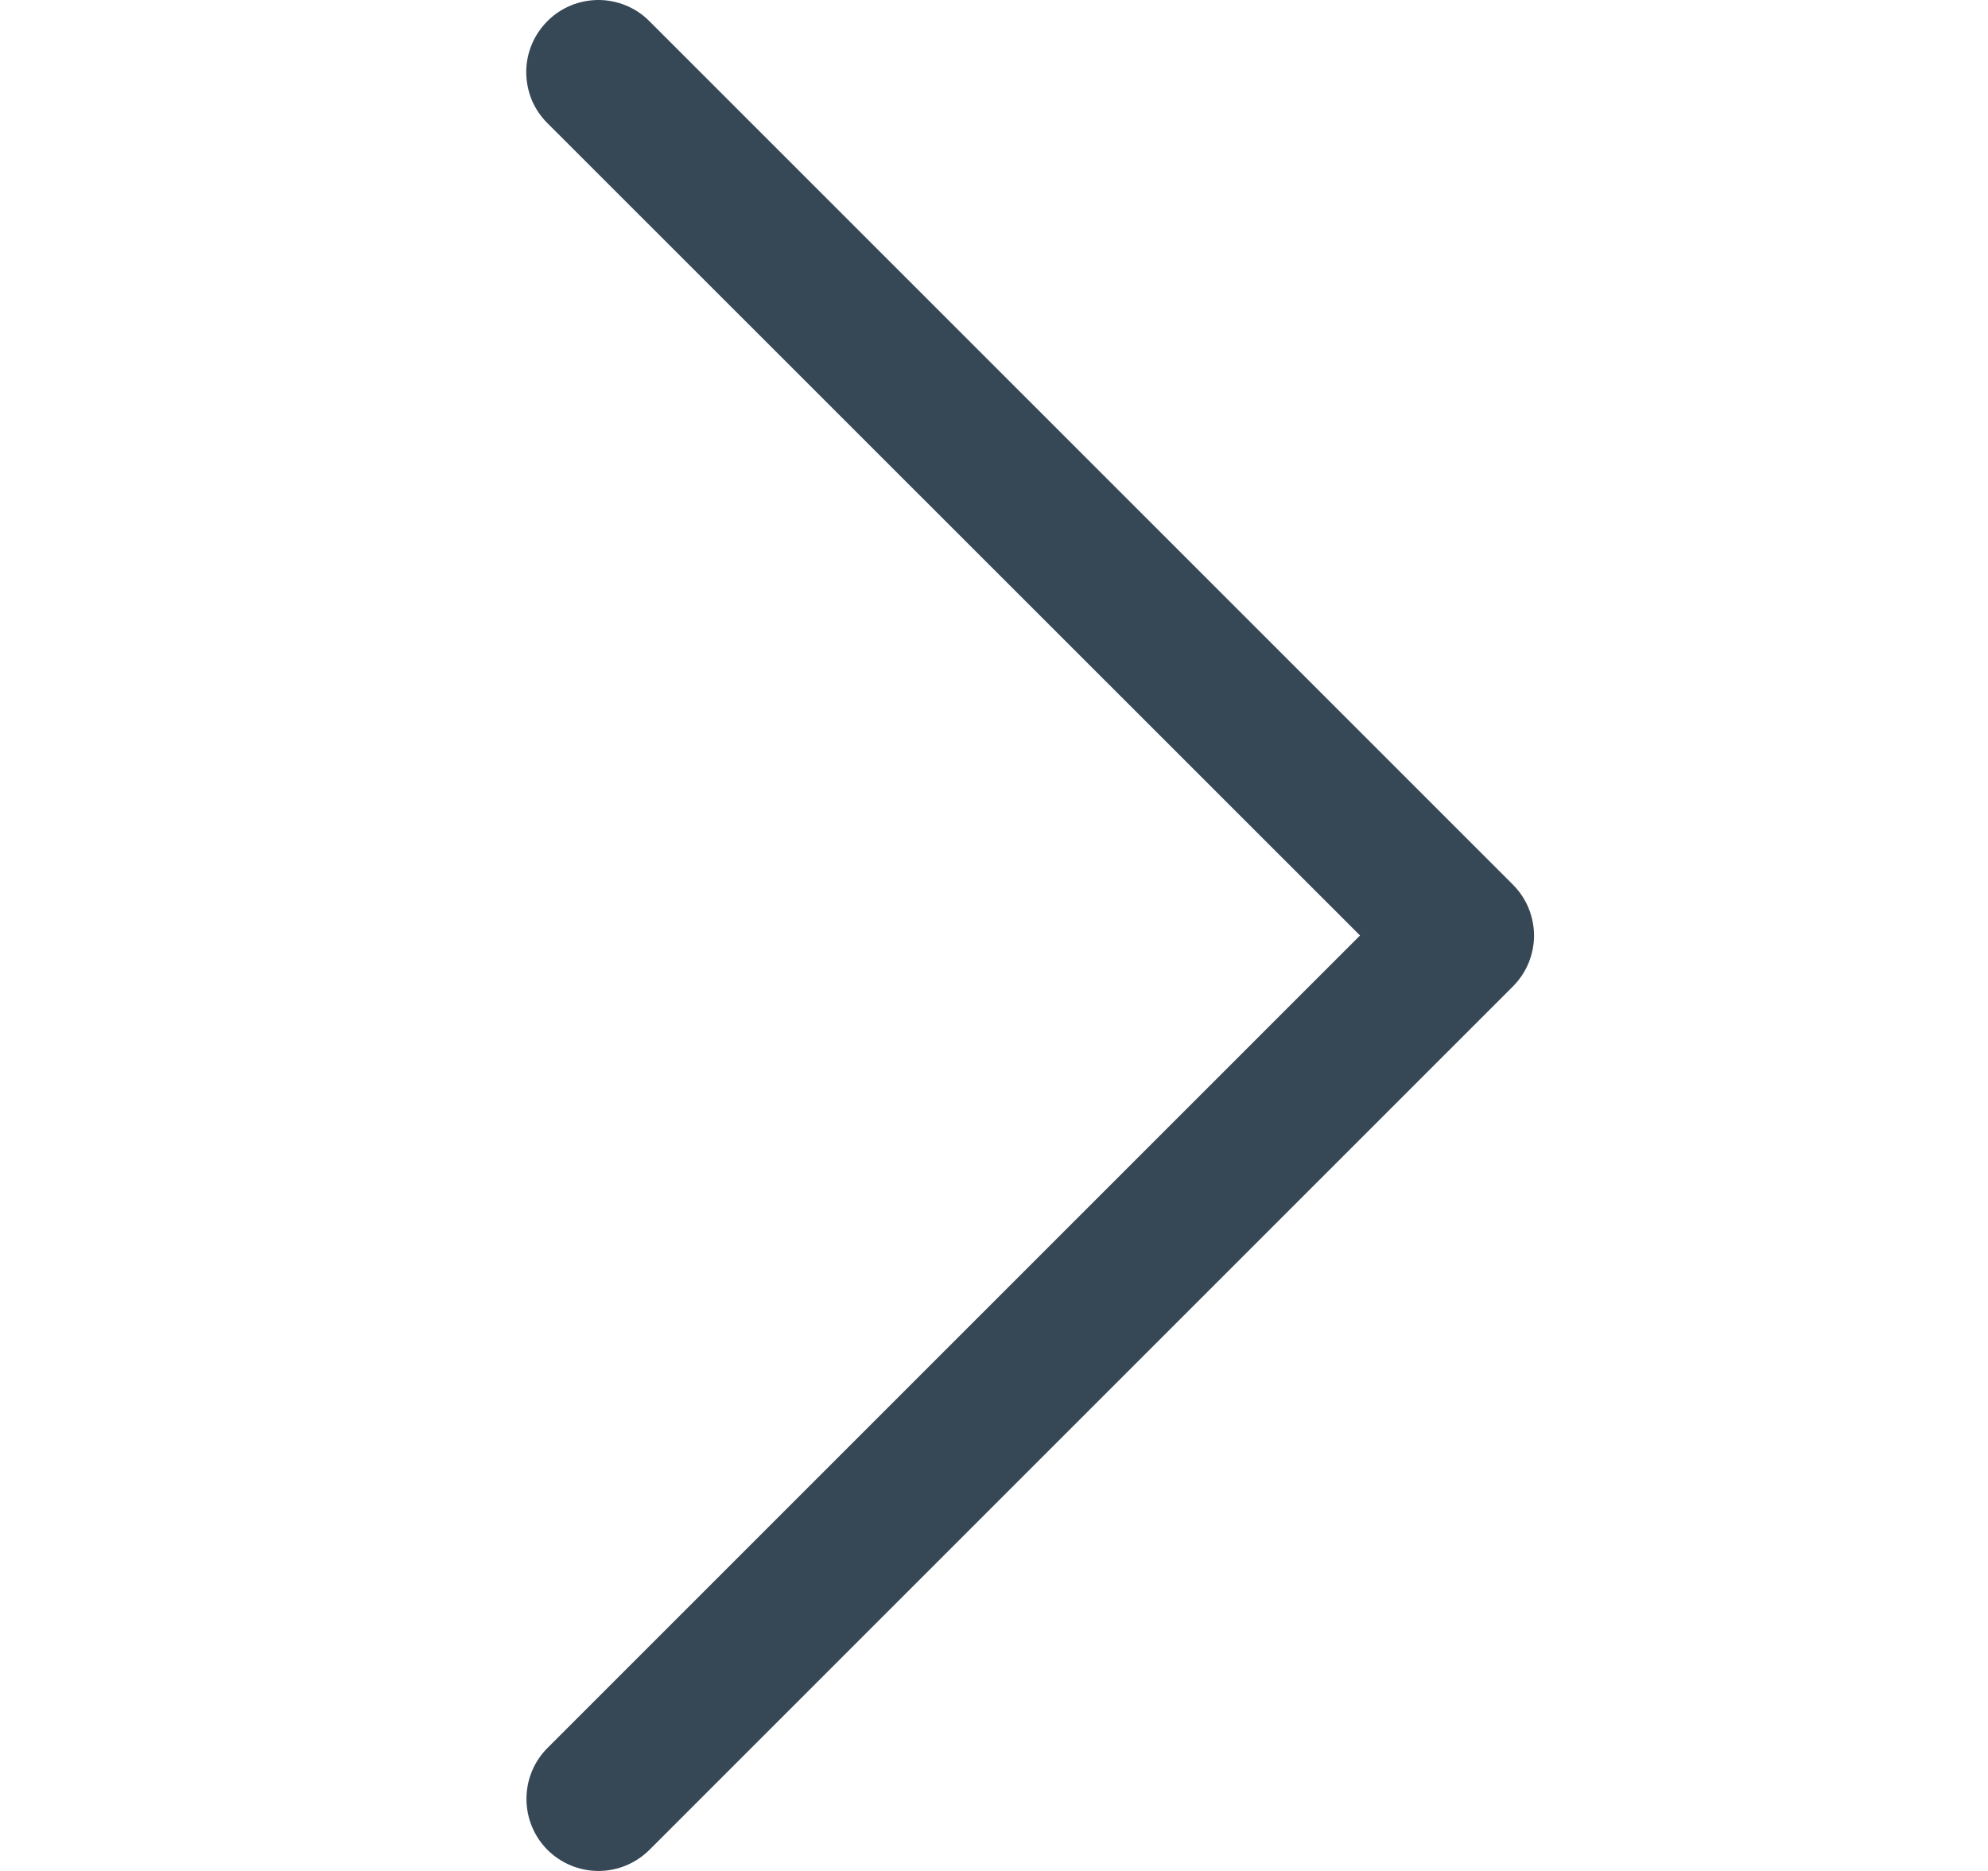 <svg xmlns="http://www.w3.org/2000/svg" width="17" height="16" viewBox="0 0 17 16">
    <g fill="none" fill-rule="evenodd">
        <g fill="#364756">
            <g>
                <g>
                    <g>
                        <g>
                            <path d="M4.38.047C4.456.016 4.537 0 4.618 0c.08 0 .16.016.235.047.075.031.143.076.2.134l7.384 7.384c.057.057.103.125.134.2.03.074.047.154.047.235 0 .081-.016.161-.047.236-.031.075-.077.143-.134.2l-3.483 3.483-3.9 3.9c-.116.116-.273.181-.436.181-.164 0-.32-.065-.436-.18-.116-.116-.18-.273-.18-.436 0-.164.064-.32.18-.436L11.13 8 4.18 1.052c-.057-.057-.103-.125-.134-.2C4.016.777 4 .697 4 .616c0-.08.016-.16.047-.235.031-.075.077-.143.134-.2.057-.058.125-.103.2-.134z" transform="translate(-948 -1525) translate(47 1480) translate(559 34) translate(330) translate(12.5 11)"/>
                        </g>
                    </g>
                </g>
            </g>
        </g>
    </g>
</svg>
